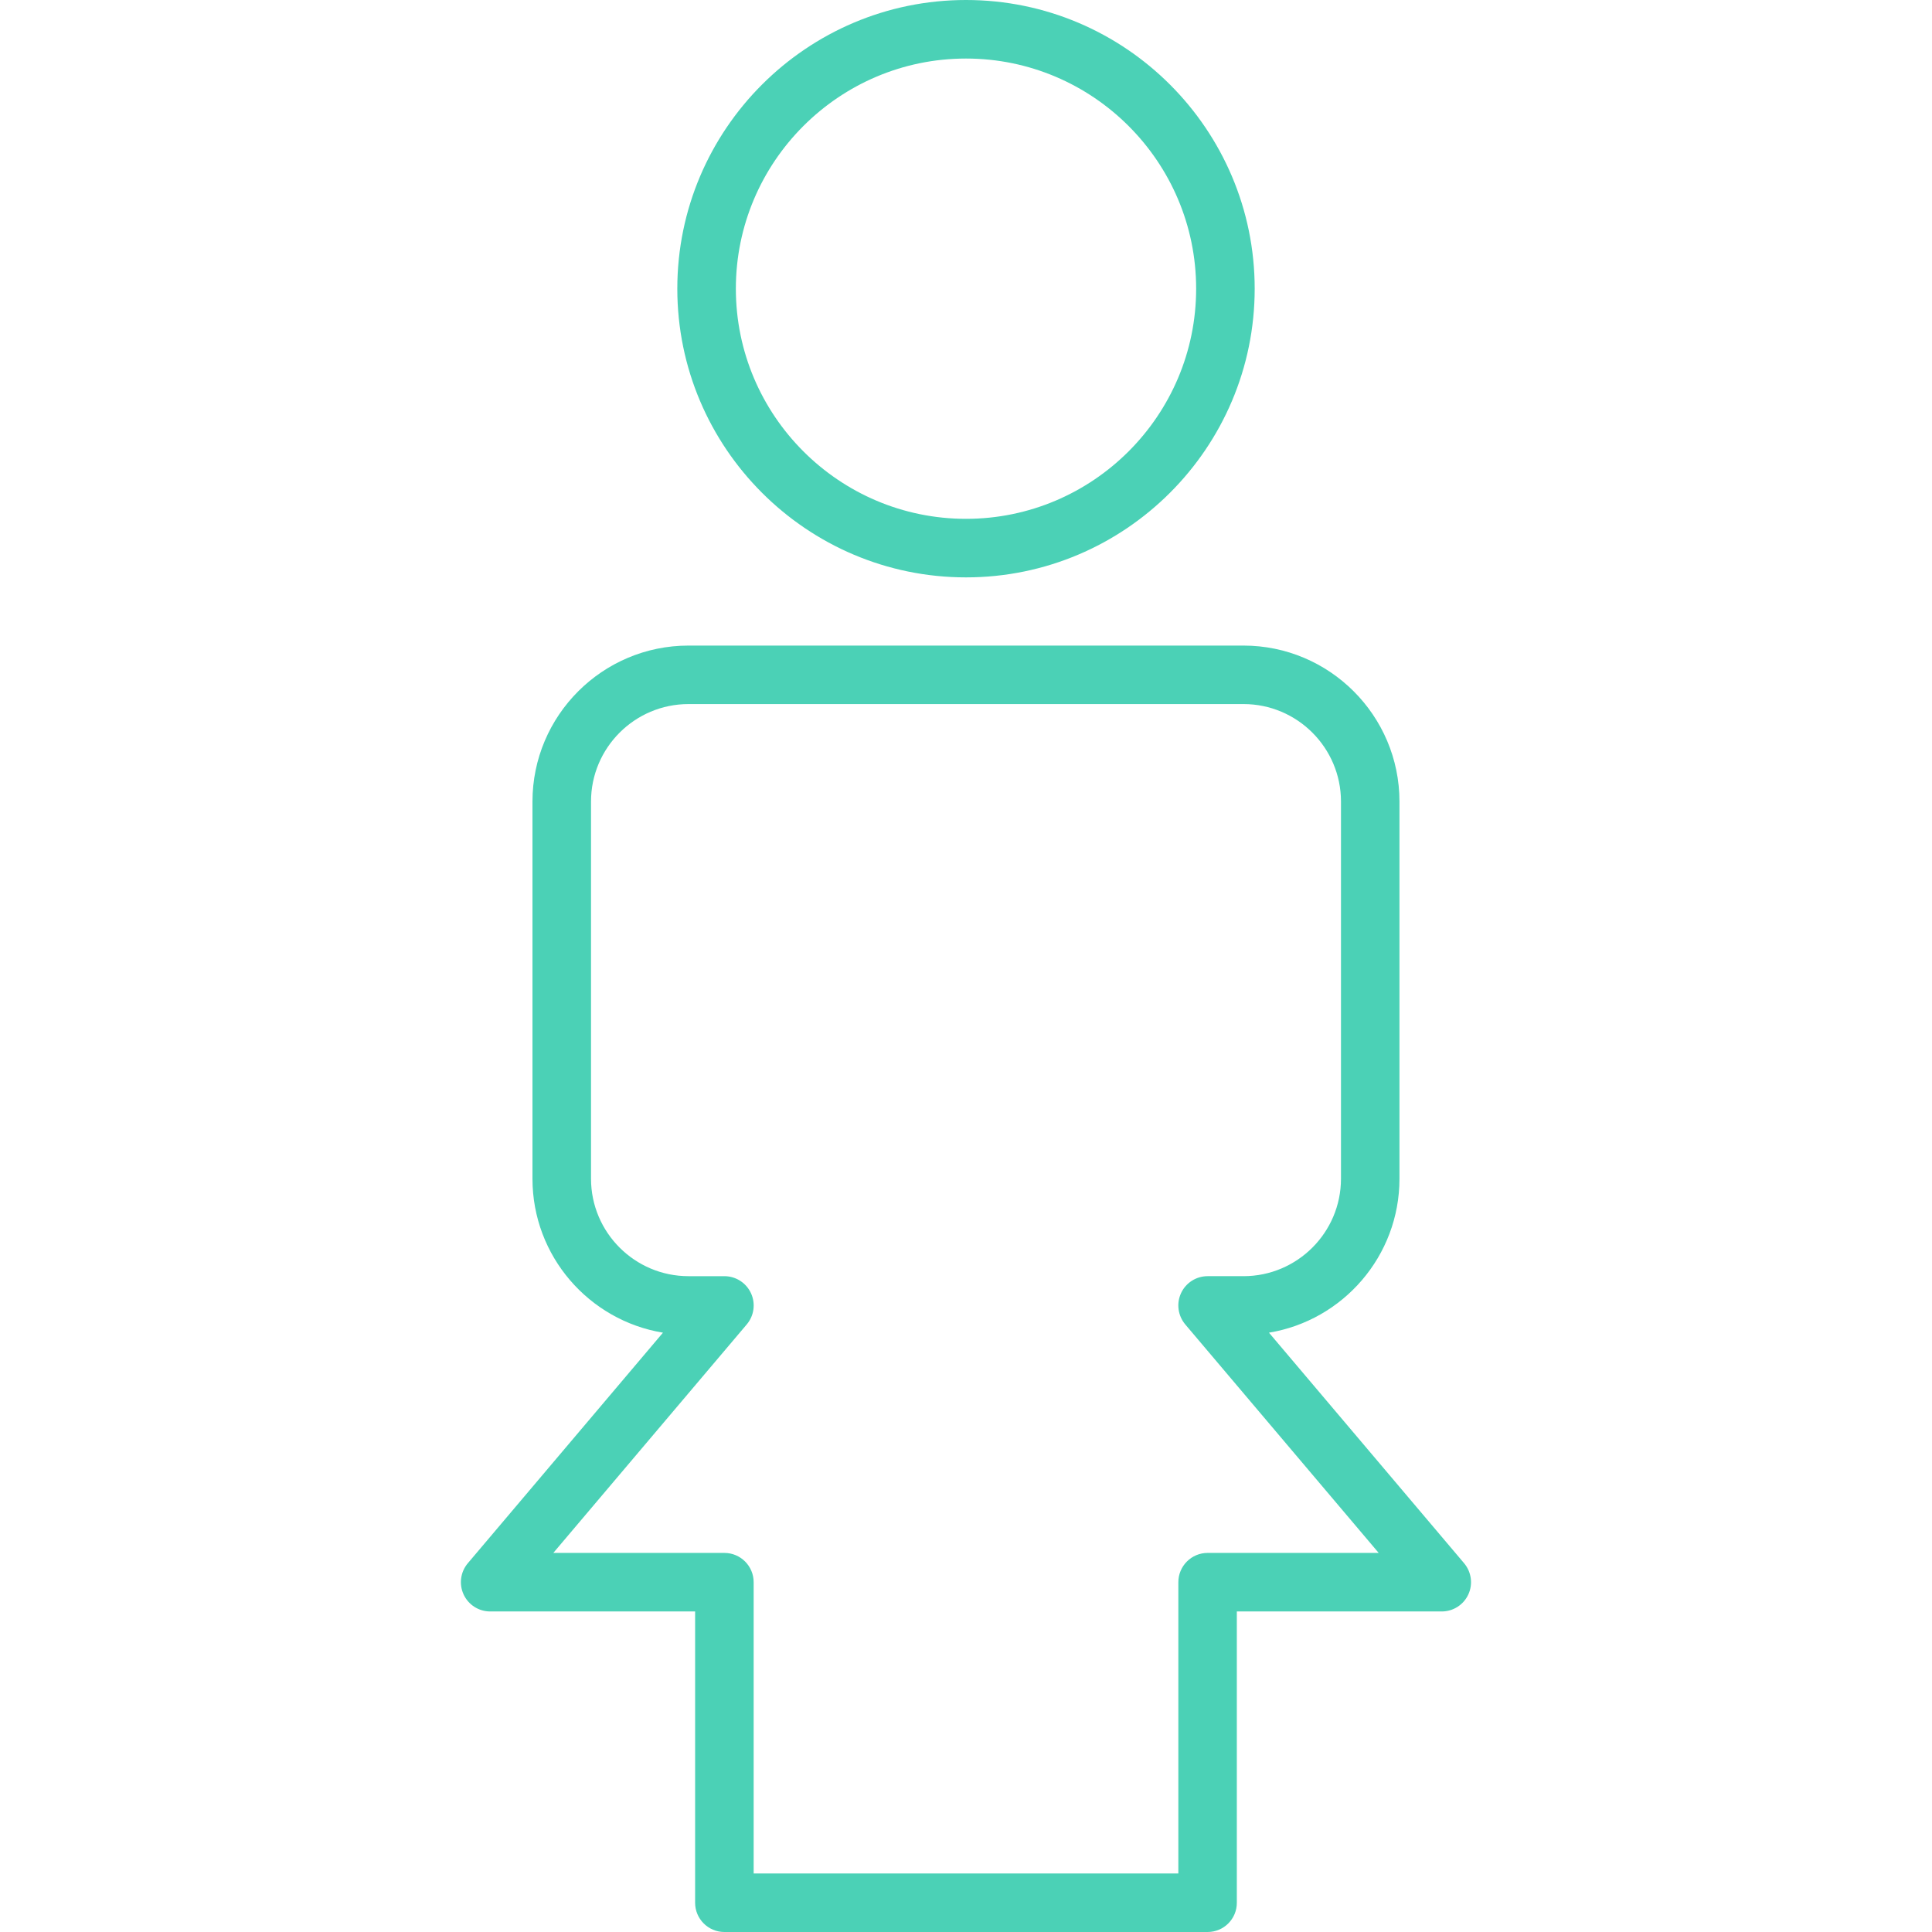 <?xml version="1.0" encoding="iso-8859-1"?>
<!-- Generator: Adobe Illustrator 19.0.0, SVG Export Plug-In . SVG Version: 6.00 Build 0)  -->
<svg xmlns="http://www.w3.org/2000/svg" xmlns:xlink="http://www.w3.org/1999/xlink" version="1.1" id="Capa_1" x="0px" y="0px" viewBox="0 0 33 33" style="enable-background:new 0 0 33 33;" xml:space="preserve" width="512px" height="512px">
<g>
	<path d="M20.627,33h-8.254c-0.276,0-0.5-0.224-0.5-0.5v-4.975h-3.5c-0.195,0-0.372-0.113-0.454-0.29s-0.054-0.385,0.072-0.534   l3.333-3.938c-1.263-0.208-2.229-1.308-2.229-2.629v-6.442c0-1.47,1.195-2.665,2.665-2.665h9.479c1.469,0,2.665,1.195,2.665,2.665   v6.442c0,1.321-0.966,2.421-2.229,2.629l3.333,3.938c0.125,0.149,0.154,0.357,0.072,0.534s-0.259,0.29-0.454,0.29h-3.5V32.5   C21.127,32.776,20.903,33,20.627,33z M12.873,32h7.254v-4.975c0-0.276,0.224-0.5,0.5-0.5h2.922l-3.304-3.903   c-0.125-0.149-0.154-0.357-0.072-0.534s0.259-0.29,0.454-0.29h0.613c0.918,0,1.665-0.747,1.665-1.665v-6.442   c0-0.918-0.747-1.665-1.665-1.665H11.76c-0.918,0-1.665,0.747-1.665,1.665v6.442c0,0.918,0.747,1.665,1.665,1.665h0.613   c0.195,0,0.372,0.113,0.454,0.29s0.054,0.385-0.072,0.534l-3.304,3.903h2.922c0.276,0,0.5,0.224,0.5,0.5V32z" fill="#4BD1B6"/>
	<path d="M16.5,9.862c-2.719,0-4.931-2.212-4.931-4.931S13.781,0,16.5,0s4.931,2.212,4.931,4.931S19.219,9.862,16.5,9.862z M16.5,1   c-2.167,0-3.931,1.764-3.931,3.931s1.764,3.931,3.931,3.931s3.931-1.764,3.931-3.931S18.667,1,16.5,1z" fill="#4BD1B6"/>
</g>
<g>
</g>
<g>
</g>
<g>
</g>
<g>
</g>
<g>
</g>
<g>
</g>
<g>
</g>
<g>
</g>
<g>
</g>
<g>
</g>
<g>
</g>
<g>
</g>
<g>
</g>
<g>
</g>
<g>
</g>
</svg>
